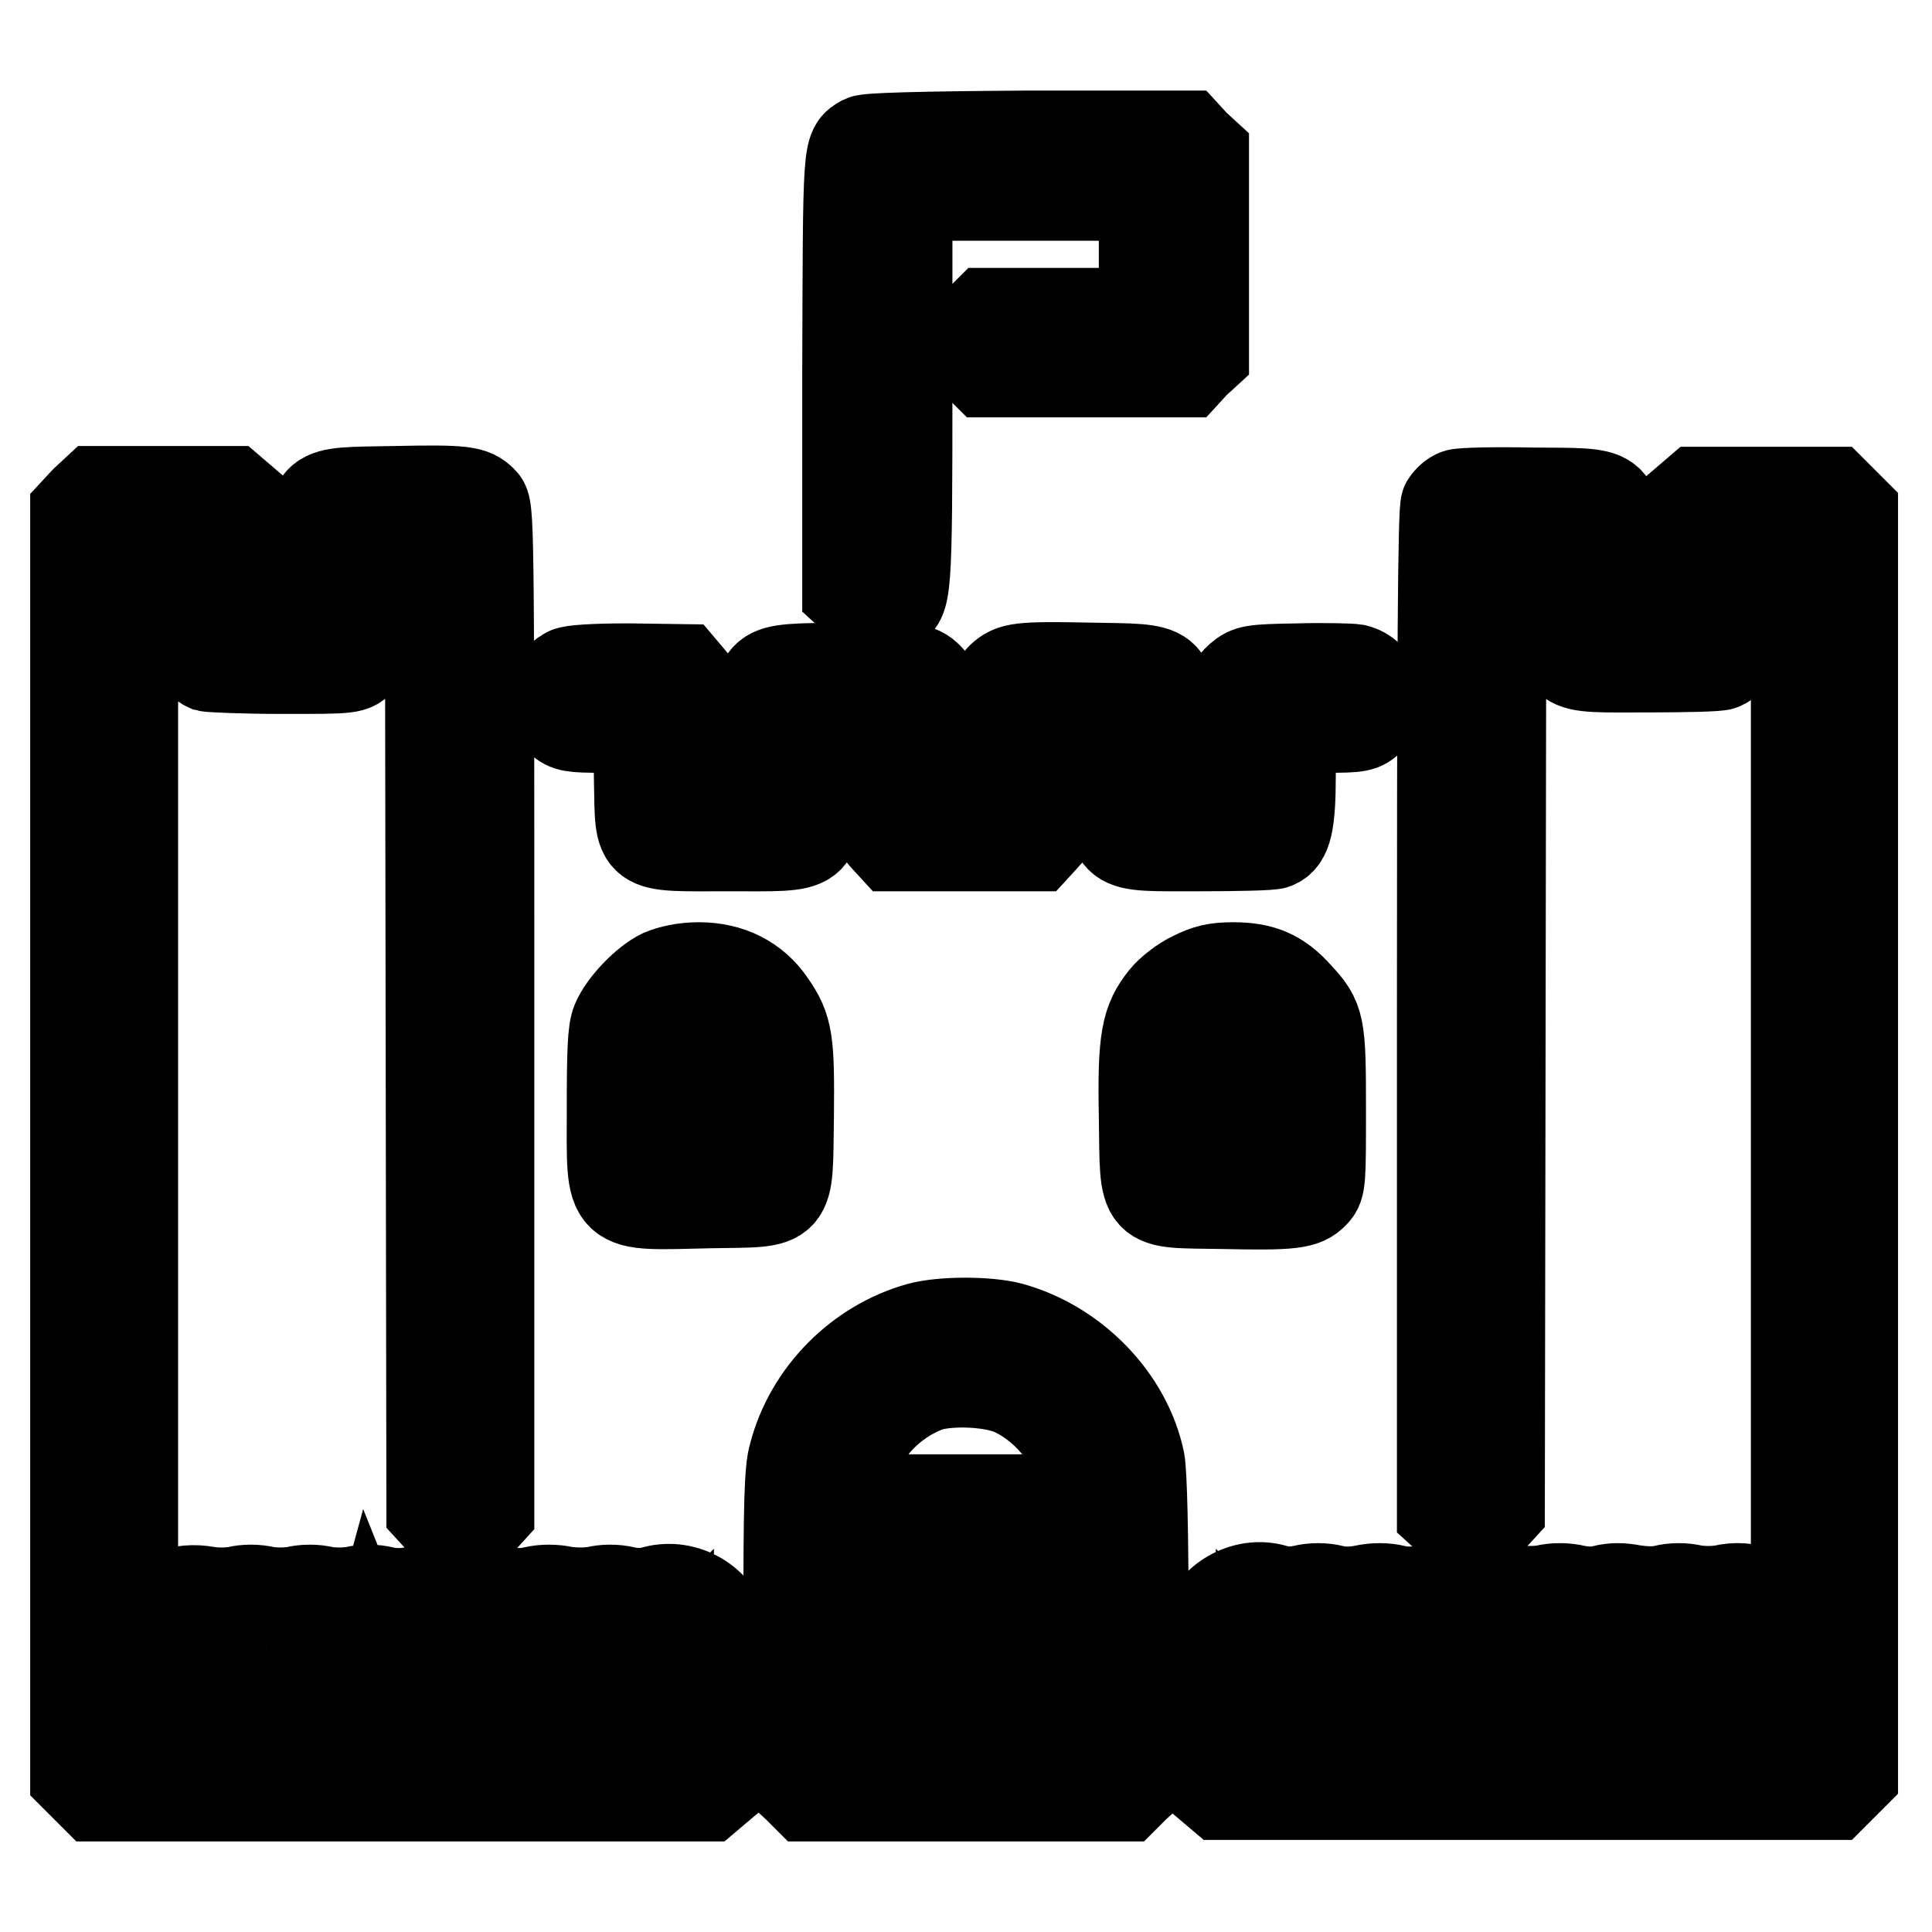 <?xml version="1.0" encoding="utf-8"?>
<!-- Svg Vector Icons : http://www.onlinewebfonts.com/icon -->
<!DOCTYPE svg PUBLIC "-//W3C//DTD SVG 1.1//EN" "http://www.w3.org/Graphics/SVG/1.1/DTD/svg11.dtd">
<svg version="1.1" xmlns="http://www.w3.org/2000/svg" xmlns:xlink="http://www.w3.org/1999/xlink" x="0px" y="0px" viewBox="0 0 256 256" enable-background="new 0 0 256 256" xml:space="preserve">
<g><g><g><path stroke-width="12" fill-opacity="0" stroke="#000000"  d="M114.4,18.6c-2.1,1.2-2,0.5-2.1,30.9v28.9l1.2,1.1c1.1,1.2,3,1.5,4.6,0.9c2-0.8,2.1-1.5,2.1-28.8V25.9h15.7h15.7v7.8v7.8h-10.4h-10.4l-1.3,1.3c-1.7,1.8-1.8,3.6-0.1,5.3l1.2,1.2h13.3h13.3l1.1-1.2l1.2-1.1V33.7V20.3l-1.2-1.1l-1.1-1.2h-20.9C121.4,18.1,115,18.3,114.4,18.6z"/><path stroke-width="12" fill-opacity="0" stroke="#000000"  d="M11.3,66.4L10,67.8v83.8v83.8l1.3,1.3l1.3,1.3h40.6h40.6l1.3-1.1l1.3-1.1l0.1-8.8c0.1-5.6,0-9.5-0.4-10.7c-1.1-4.1-5.3-6.5-9.3-5.5c-1.3,0.4-2.6,0.4-4,0.1c-1.2-0.3-2.7-0.3-3.9,0c-1.2,0.2-2.7,0.2-4.1,0c-1.3-0.3-2.8-0.3-4.1,0c-1.2,0.3-2.7,0.3-3.9,0c-1.2-0.3-2.7-0.3-4.1,0c-1.5,0.3-2.8,0.3-3.9,0c-1.2-0.3-2.4-0.3-3.9,0c-1.3,0.3-2.9,0.3-4.1,0c-1.2-0.3-2.7-0.3-3.9,0c-1.2,0.2-2.7,0.2-3.9,0c-1.2-0.3-2.7-0.3-3.9,0c-1.2,0.2-2.7,0.2-3.9,0c-1.2-0.3-2.7-0.3-3.9,0c-1.2,0.2-2.7,0.2-3.9,0c-1.7-0.3-3.2-0.2-5.4,0.5c-0.2,0-1.3-0.1-2.4-0.5l-2-0.6v-68.6V72.9h3.9h3.9v6.2c0,6.5,0.5,8.5,2.1,9.2c0.4,0.1,4.9,0.3,10,0.3c9.2,0,9.2,0,10.3-1.2c1.1-1.1,1.2-1.3,1.2-7.8v-6.7h3.9H57l0.1,63.6l0.1,63.6l1.1,1.2c1.5,1.6,4.1,1.7,5.5,0.1l1-1.1v-66.5c0-65.5,0-66.5-0.9-67.4c-1.3-1.3-2.3-1.5-11.7-1.3c-11.2,0.2-10.6-0.3-10.8,8.9l-0.1,6.7h-3.9h-3.9v-6.6v-6.6l-1.4-1.2l-1.4-1.2h-9h-9L11.3,66.4z M51.1,221.5c2,1.4,4.4,0.7,5.6-1.5c0.5-0.8,0.7-1,0.7-0.5c0,0.4,0.6,1.2,1.2,1.7c2.1,1.7,4.7,1.1,5.9-1.2c0.5-0.8,0.7-1,0.7-0.5c0,0.4,0.6,1.2,1.2,1.7c2.1,1.7,4.7,1.1,5.9-1.2c0.4-0.7,0.7-1,0.7-0.6c0,1.1,2.2,2.9,3.6,2.9c1.6,0,3.8-1.6,3.8-2.7c0-0.6,0.3-0.4,0.7,0.5c1.4,2.6,4.1,2.9,6.2,0.9l1.3-1.3v5.3v5.3H53.3H17.8v-5.3v-5.3l1.3,1.3c1.9,1.8,4.4,1.7,5.9-0.6c0.5-0.7,0.6-0.7,1.9,0.6c1.9,1.8,4.4,1.7,5.9-0.6c0.5-0.7,0.6-0.7,1.9,0.6c0.7,0.7,1.8,1.3,2.4,1.3c1.3,0,3.5-1.2,3.8-2c0.2-0.6,0.6-0.4,1.7,0.6c0.7,0.8,1.8,1.4,2.3,1.4c1.5,0,3.6-1.2,4-2.4l0.3-1.1l0.4,1C49.9,220.3,50.5,221.1,51.1,221.5z"/><path stroke-width="12" fill-opacity="0" stroke="#000000"  d="M193.1,65.5c-0.6,0.2-1.2,0.8-1.5,1.3c-0.4,0.6-0.5,21.2-0.5,67.3v66.3l1.1,1c1.5,1.4,4,1.3,5.4-0.2l1.1-1.2l0.1-63.6l0.1-63.6l3.8,0.1l3.8,0.1l0.2,6.8c0.3,9.2-0.5,8.6,11.5,8.6c5,0,9.5-0.1,9.9-0.3c1.6-0.6,2.1-2.7,2.1-9.2v-6.2h3.9h3.9v68.7v68.6l-1.9,0.6c-1.1,0.3-2.2,0.5-2.4,0.5c-2.2-0.7-3.7-0.8-5.4-0.4c-1.2,0.2-2.7,0.2-3.9,0c-1.2-0.3-2.7-0.3-3.9,0c-1.2,0.3-2.7,0.2-4.1,0c-1.5-0.3-2.7-0.3-3.9,0c-1.1,0.3-2.4,0.3-3.8,0c-1.2-0.3-2.8-0.3-4,0c-1.2,0.2-2.8,0.2-3.9,0c-1.2-0.3-2.7-0.3-3.9,0c-1.2,0.2-2.7,0.2-4.1,0c-1.3-0.3-2.8-0.3-4.1,0c-1.2,0.3-2.7,0.3-3.9,0c-1.2-0.3-2.7-0.3-4.1,0c-1.4,0.3-2.9,0.3-4.1,0c-1.2-0.3-2.7-0.3-3.9,0c-1.4,0.3-2.6,0.3-3.9-0.1c-3.9-1.1-8.3,1.4-9.4,5.5c-0.3,1.2-0.5,5.1-0.4,10.7l0.1,8.8l1.3,1.1l1.3,1.1h40.6h40.6l1.3-1.3l1.3-1.3v-83.8V67.8l-1.3-1.3l-1.3-1.3h-9h-9l-1.4,1.2l-1.4,1.2v6.6v6.6h-3.9h-3.9l-0.1-6.7c-0.2-9.3,0.5-8.7-11.3-8.8C198.2,65.2,193.7,65.3,193.1,65.5z M177,221.5c1.5,1.1,3.5,0.9,4.7-0.4c0.6-0.6,1.2-1.4,1.2-1.7c0-0.3,0.4,0.1,0.9,0.9c1.6,2.6,4.9,2.6,6.5,0c0.5-0.8,0.9-1.2,0.9-0.9c0,1.1,2.2,2.9,3.6,2.9c1.6,0,3.8-1.6,3.8-2.7c0-0.6,0.3-0.4,0.7,0.5c1.2,2.4,3.8,2.9,5.9,1.2c0.6-0.5,1.2-1.3,1.2-1.7c0-0.5,0.3-0.4,0.7,0.5c1.3,2.4,4.2,2.8,6.2,0.8c1.1-1.1,1.4-1.2,1.7-0.6c0.3,0.8,2.5,2,3.8,2c0.6,0,1.6-0.6,2.4-1.4c1.1-1.1,1.4-1.2,1.7-0.6c0.3,0.8,2.5,2,3.8,2c0.6,0,1.6-0.6,2.3-1.3c1.2-1.2,1.4-1.3,1.9-0.6c1.6,2.2,4.1,2.4,5.9,0.6l1.3-1.3v5.3v5.3h-35.5h-35.5v-5.3v-5.3l1.3,1.3c2,2,5.1,1.6,6.1-0.8c0.5-1.1,0.6-1.1,0.9-0.3C175.7,220.4,176.4,221.1,177,221.5z"/><path stroke-width="12" fill-opacity="0" stroke="#000000"  d="M75.2,89.1c-2.4,1.3-2.9,4.6-1,6.3c1,0.9,1.6,1,5.7,1h4.7l0.1,7c0.2,9.3-0.6,8.7,11.8,8.7c12.3,0,11.5,0.6,11.7-8.8l0.1-6.7l3.8-0.1l3.8-0.1l0.1,6.7c0.1,6.3,0.2,6.7,1.2,7.8l1.1,1.2h9.5h9.5l1.1-1.2c1.1-1.1,1.1-1.5,1.2-7.8l0.1-6.7l3.8,0.1l3.8,0.1l0.1,6.7c0.2,9.3-0.6,8.8,11.4,8.8c5.1,0,9.7-0.1,10.1-0.3c1.6-0.6,2.1-2.7,2.1-9.2v-6.2h4.7c4.4,0,4.8-0.1,5.8-1.1c2-2.2,1-5.9-1.9-6.6c-0.6-0.1-4-0.2-7.6-0.1c-6.1,0.1-6.5,0.2-7.7,1.2c-1.2,1.1-1.2,1.2-1.2,7.7v6.6h-3.9h-3.9l-0.1-6.7c-0.2-9.2,0.4-8.7-10.8-8.9c-9.4-0.2-10.3,0-11.7,1.3c-0.8,0.8-0.9,1.6-0.9,7.6v6.7H128h-4.1v-6.7c0-6-0.1-6.8-0.9-7.6c-1.3-1.3-2.3-1.5-11.7-1.3c-11.2,0.2-10.6-0.3-10.8,8.9l-0.1,6.7h-3.9h-3.9v-6.4c0-6.1,0-6.5-1.1-7.7l-1.1-1.3l-7.1-0.1C78.6,88.6,75.8,88.8,75.2,89.1z"/><path stroke-width="12" fill-opacity="0" stroke="#000000"  d="M87.7,129.1c-2.1,1-5.1,4.1-6,6.3c-0.5,1.2-0.6,4-0.6,11.6c0,13.5-0.8,12.7,13,12.4c11-0.2,10.2,0.7,10.4-11.4c0.1-10.1-0.1-11.7-2.4-15c-2.1-3.1-5.4-4.8-9.5-4.8C90.6,128.2,88.9,128.6,87.7,129.1z M95.3,137c1.3,1.3,1.4,2.3,1.3,8.8l-0.1,5.8l-3.8,0.1l-3.8,0.1V145c0-6.4,0-6.9,1-7.9C91.1,135.7,93.9,135.7,95.3,137z"/><path stroke-width="12" fill-opacity="0" stroke="#000000"  d="M158.1,129.4c-1.3,0.6-3,1.9-3.8,2.9c-2.4,3-2.9,5.3-2.7,15.7c0.2,12.2-0.6,11.3,10.4,11.5c9.2,0.2,10.8,0,12.1-1.4c0.9-0.9,0.9-1.7,0.9-11.1c0-11.2-0.1-11.9-3.1-15.1c-2.4-2.7-4.7-3.7-8.5-3.7C161.1,128.2,159.9,128.5,158.1,129.4z M166.1,137.1c1,1,1.1,1.3,1.1,7.8v6.9l-3.8-0.1l-3.8-0.1l-0.1-5.8c0-3.2,0-6.2,0.1-6.8C160.3,136.1,164,135.1,166.1,137.1z"/><path stroke-width="12" fill-opacity="0" stroke="#000000"  d="M121.9,175.9c-8,2.2-14.6,8.8-16.7,16.9c-0.6,2-0.7,6.6-0.7,22.7v20.2l1.2,1.1l1.2,1.2H128h21.1l1.2-1.2l1.2-1.1v-19.8c0-12.6-0.2-20.7-0.5-22.3c-1.7-8.2-8.7-15.4-17.1-17.7C130.9,175.1,124.9,175.1,121.9,175.9z M134.5,184.4c4.7,2.3,8.4,7.2,9,12l0.3,2.3H128h-15.8l0.3-2.3c0.6-5.5,4.8-10.6,10.5-12.7C125.9,182.8,131.7,183,134.5,184.4z M143.7,210.5v3.9H128h-15.7v-3.9v-3.9H128h15.7V210.5z M143.7,226.2v3.9H128h-15.7v-3.9v-3.9H128h15.7V226.2z"/></g></g></g>
</svg>